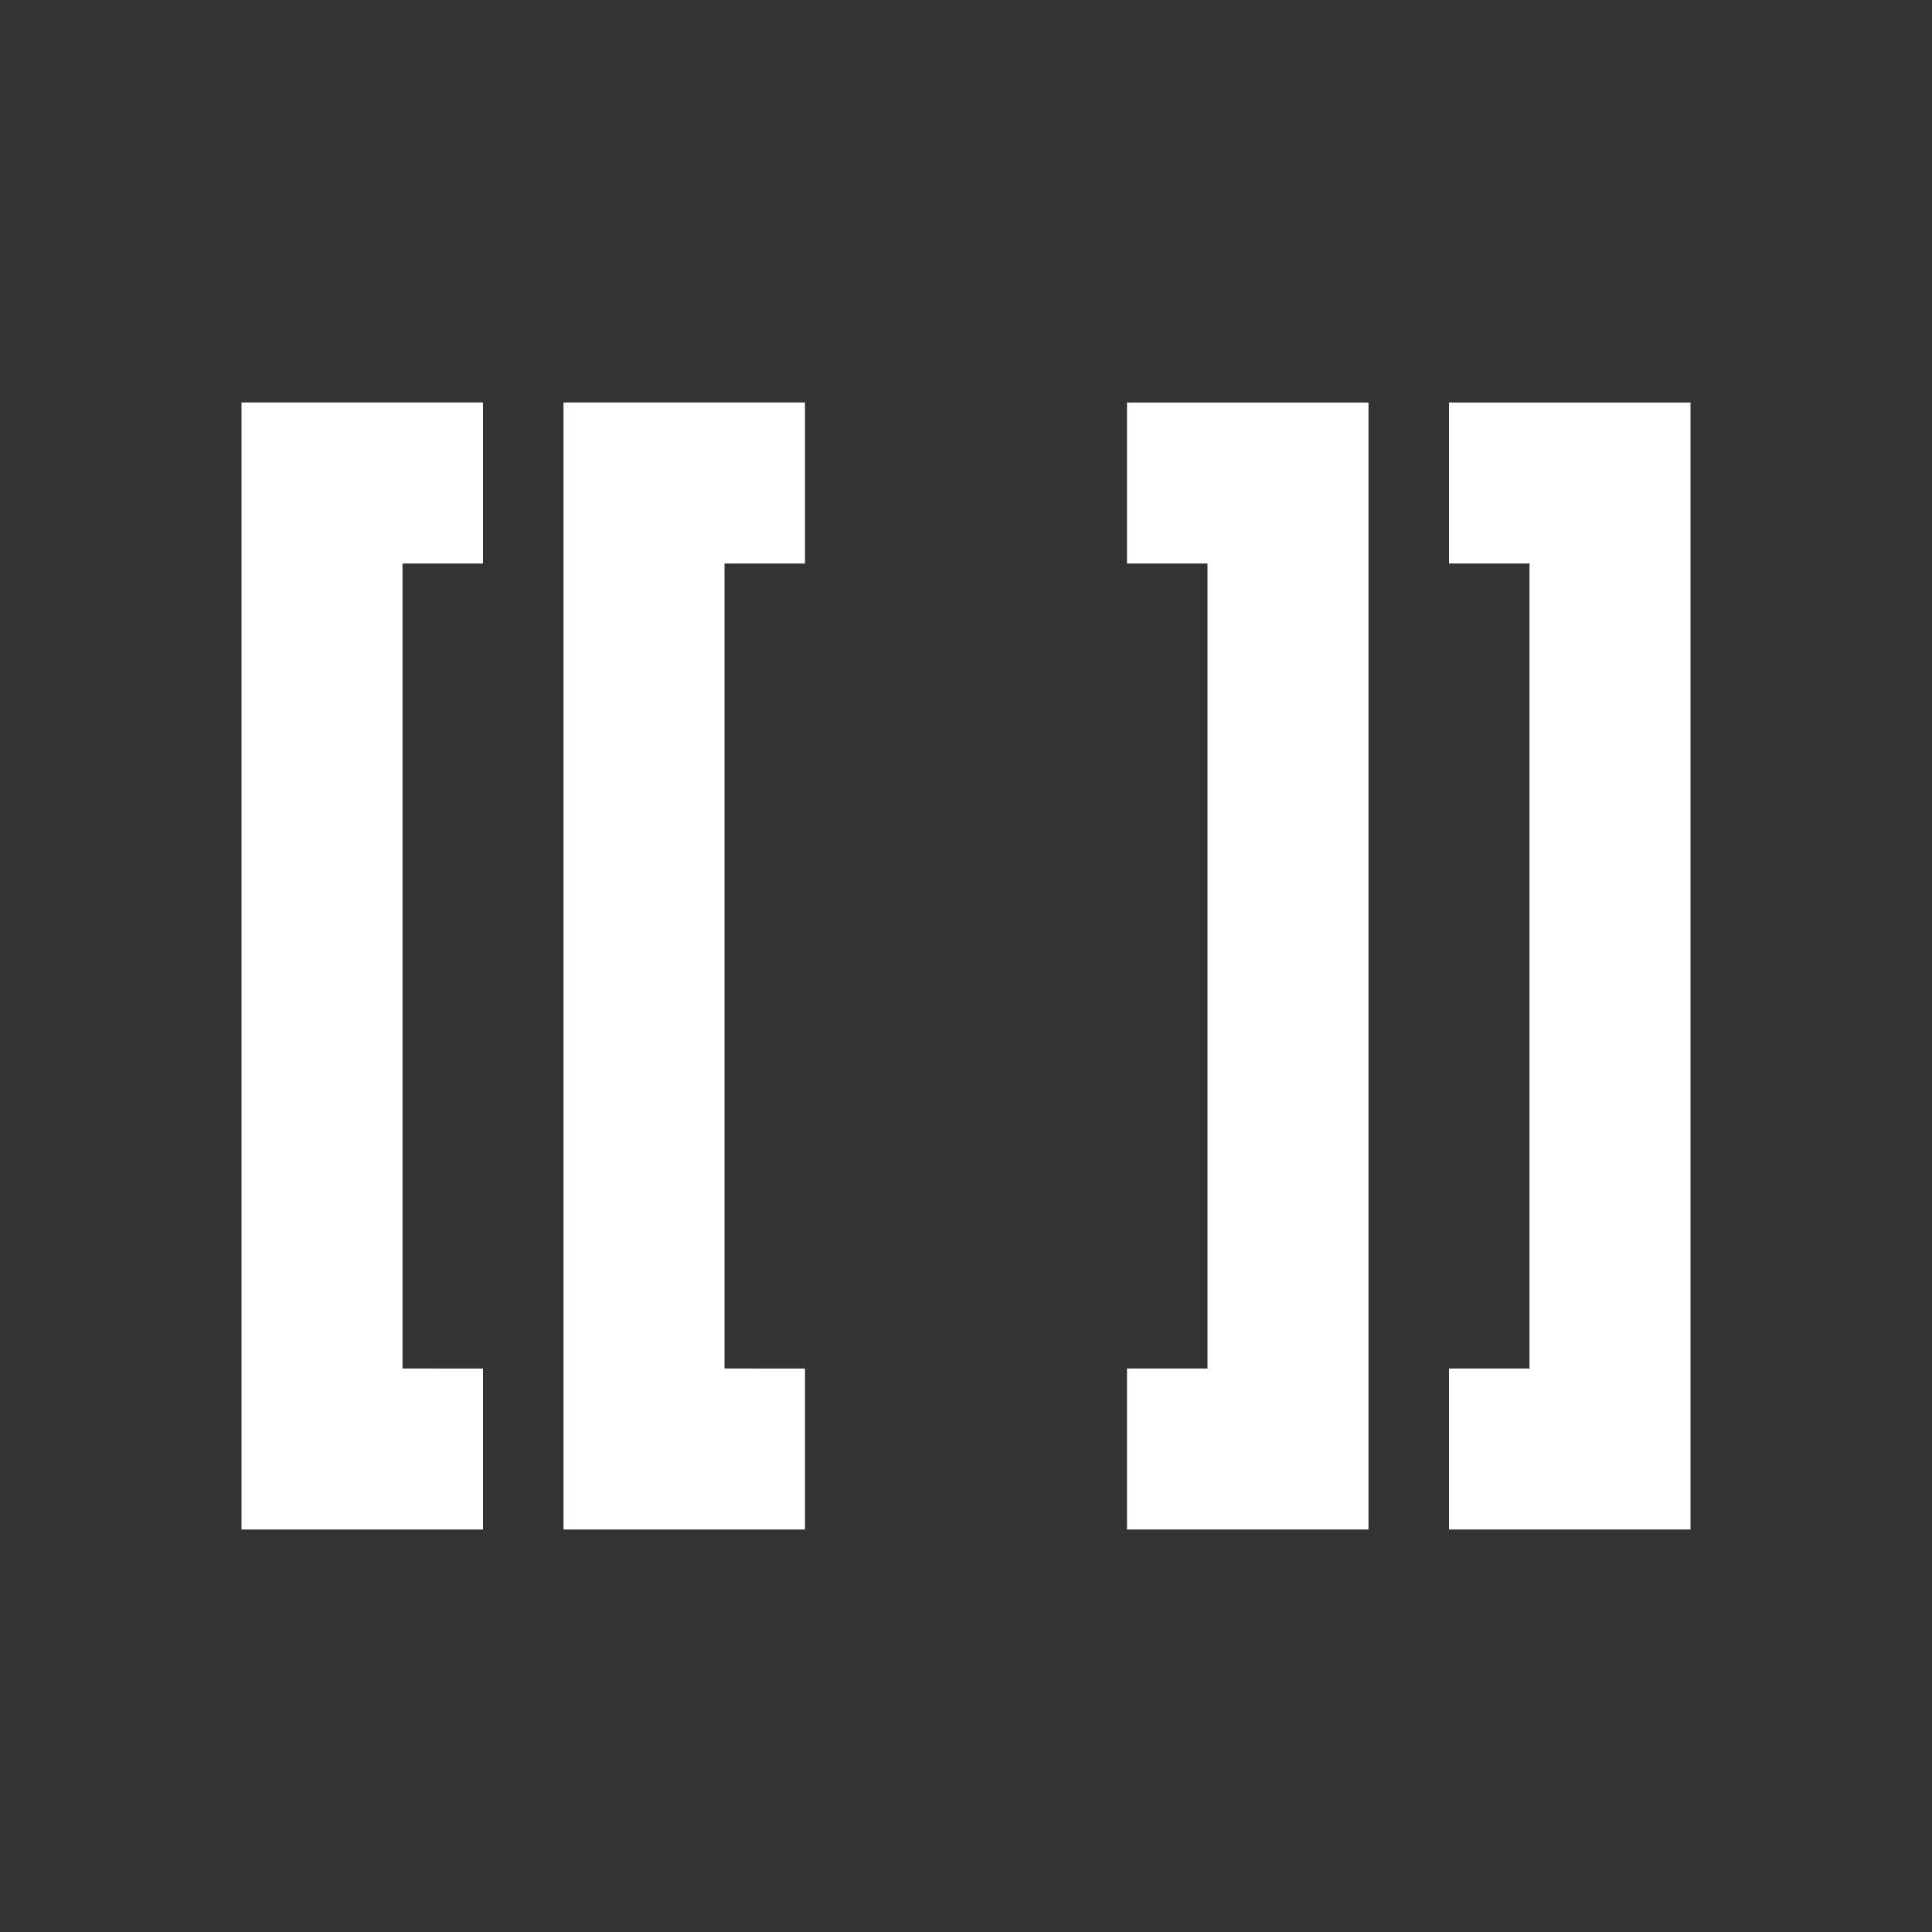 <?xml version="1.0" encoding="utf-8"?>
<svg xmlns="http://www.w3.org/2000/svg" width="24" height="24" viewBox="0 0 24 24"><rect x="0" y="0" width="24" height="24" fill="#333333" stroke="none"/><g fill="#fff">
    <g id="wikiText">
        <path id="opening-bracket-inner" d="M7 19h3v-2H9V7h1V5H7z"/>
        <path id="closing-bracket-inner" d="M17 19h-3v-2h1V7h-1V5h3z"/>
        <path id="closing-bracket-outer" d="M21 19h-3v-2h1V7h-1V5h3z"/>
        <path id="opening-bracket-outer" d="M3 19h3v-2H5V7h1V5H3z"/>
    </g>
</g></svg>
